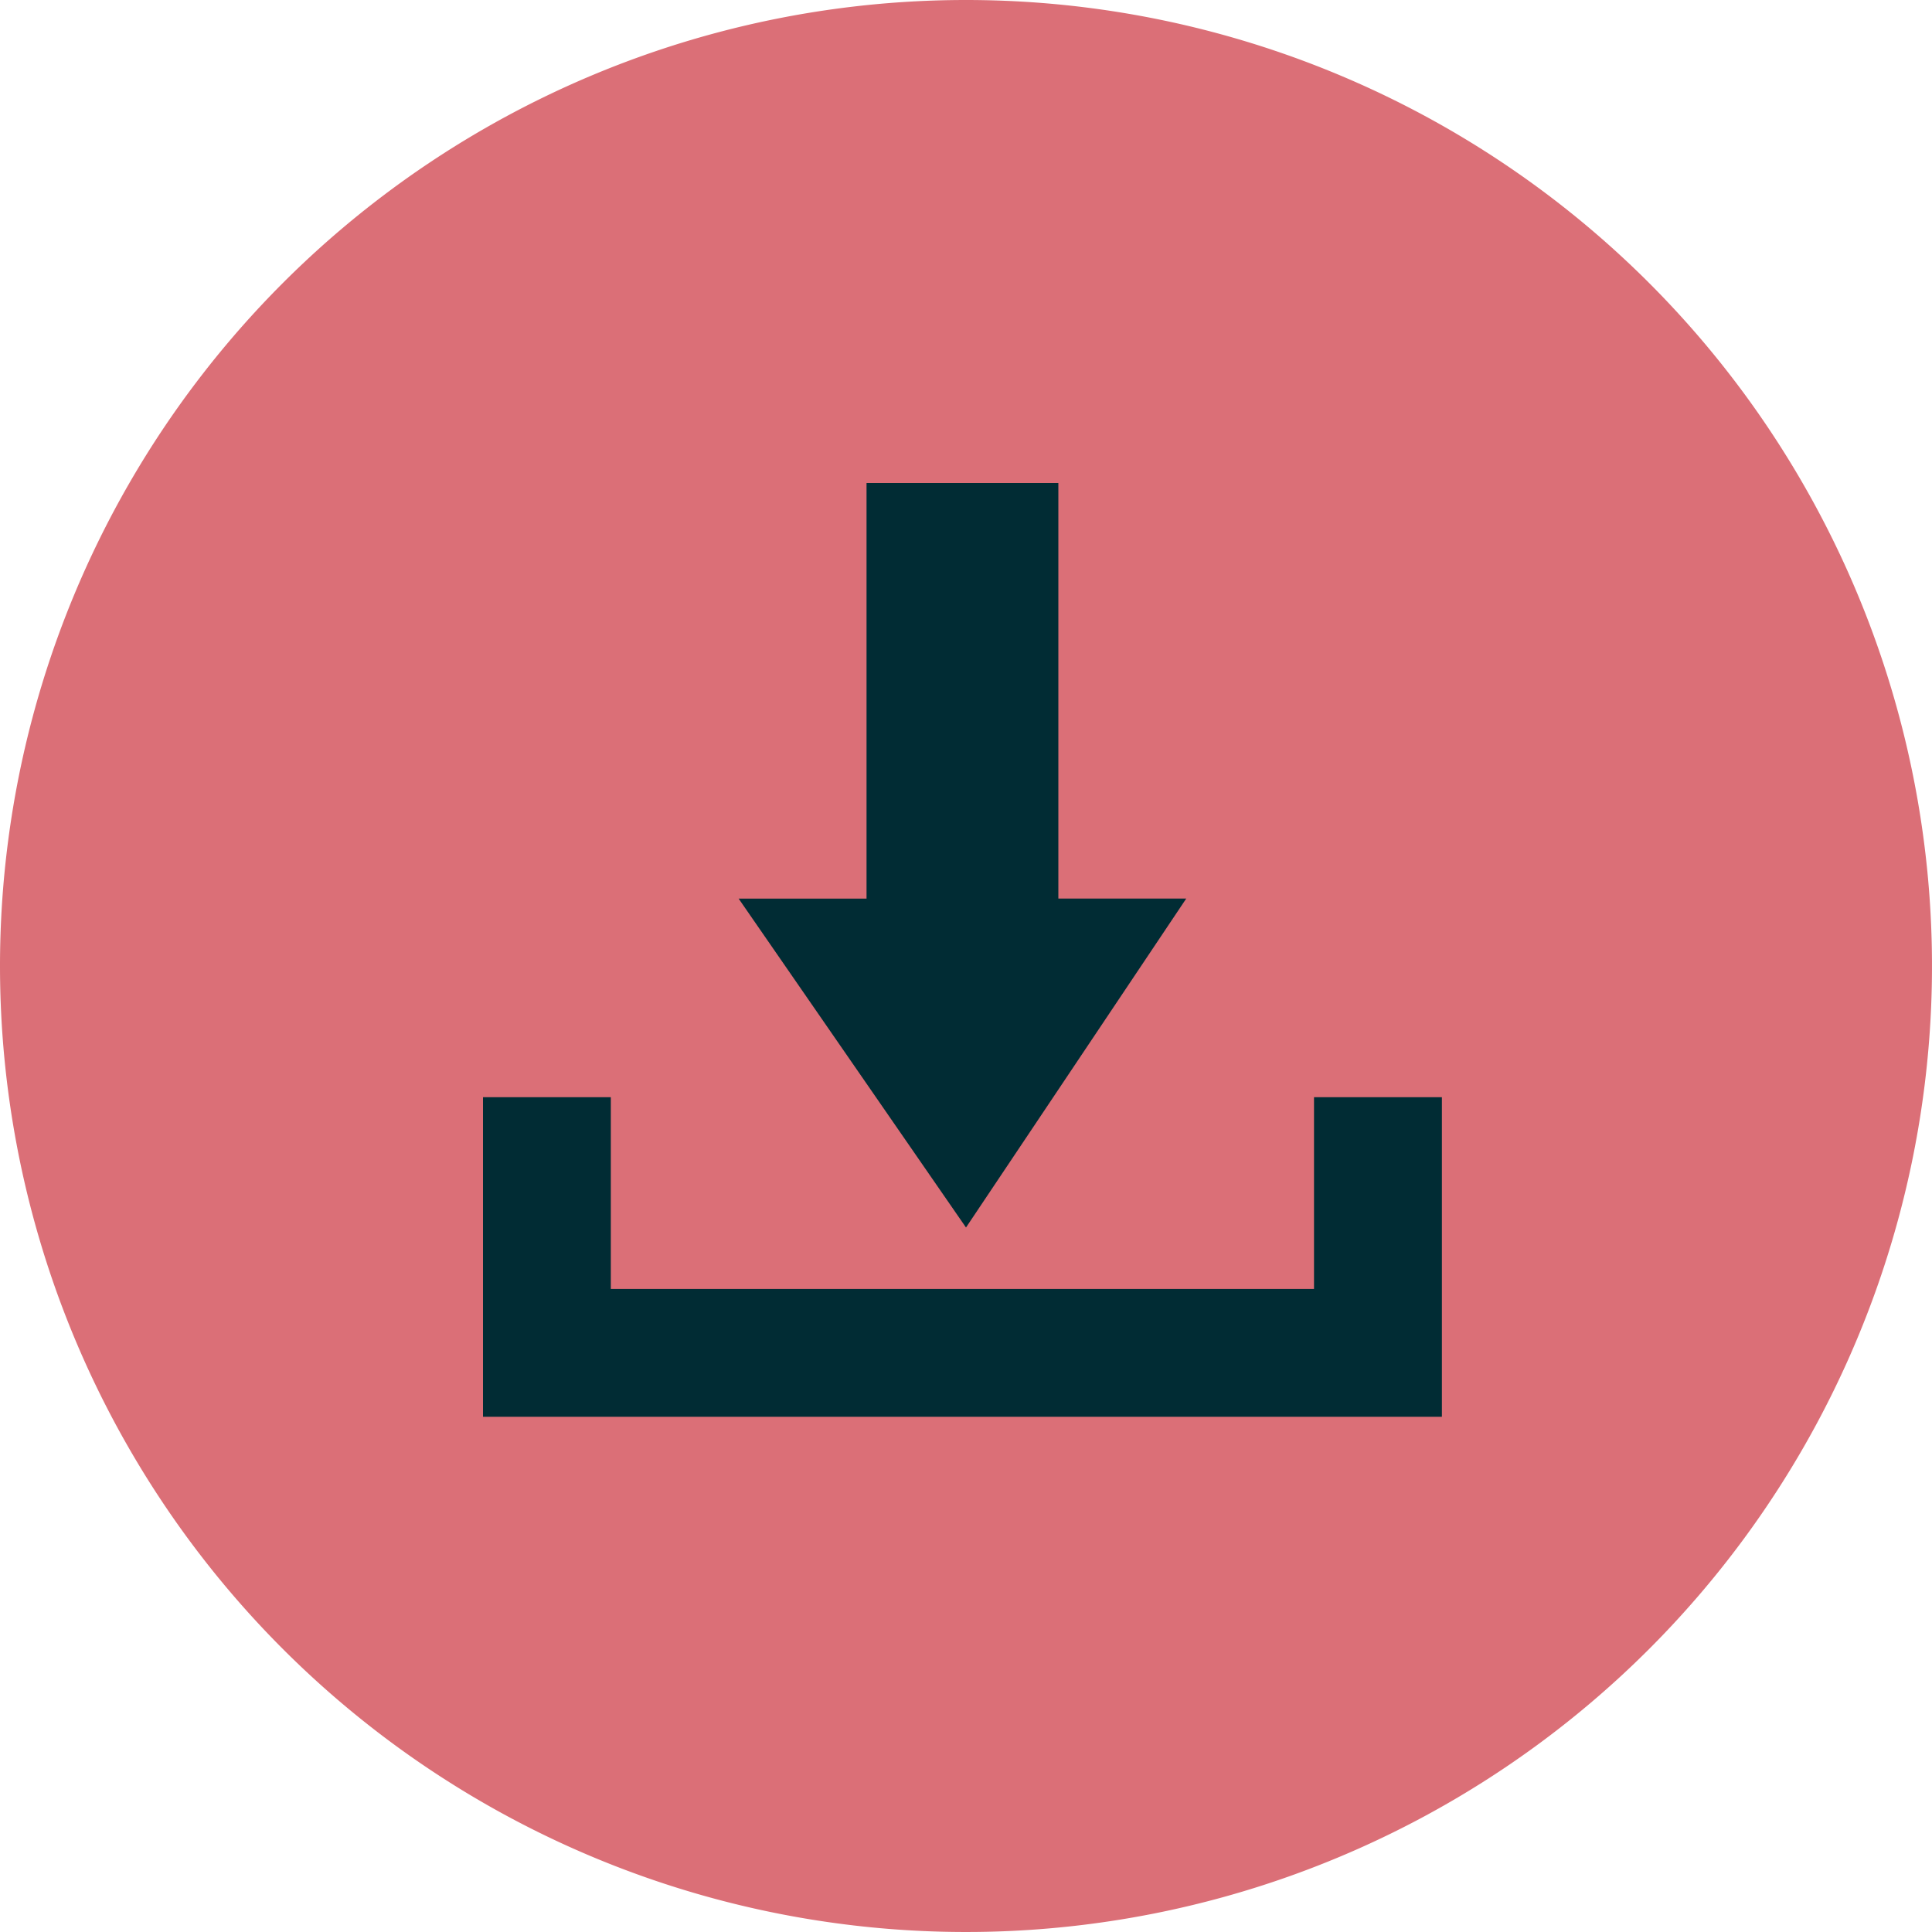 <?xml version="1.0" encoding="UTF-8"?>
<svg xmlns="http://www.w3.org/2000/svg" width="31" height="31" viewBox="0 0 31 31">
  <g id="Group_909" data-name="Group 909" transform="translate(-343 -4867)">
    <path id="Path_1513" data-name="Path 1513" d="M15.5,0A15.5,15.5,0,1,1,0,15.5,15.5,15.5,0,0,1,15.5,0" transform="translate(343 4867)" fill="#db6f77" fill-rule="evenodd"></path>
    <g id="Group_890" data-name="Group 890" transform="translate(0 172)">
      <path id="Path_1514" data-name="Path 1514" d="M13.522,7.5v6.669H11.47l3.648,5.277,3.534-5.278H16.6V7.5Z" transform="translate(343.382 4695.25)" fill="#012c34"></path>
      <path id="Path_1515" data-name="Path 1515" d="M22.886,22.165V17.037H20.834v3.077H9.551V17.037H7.5v5.128Z" transform="translate(343.25 4695.568)" fill="#012c34"></path>
    </g>
    <rect id="Rectangle_239" data-name="Rectangle 239" width="31" height="31" transform="translate(343 4867)" fill="none"></rect>
  </g>
</svg>
